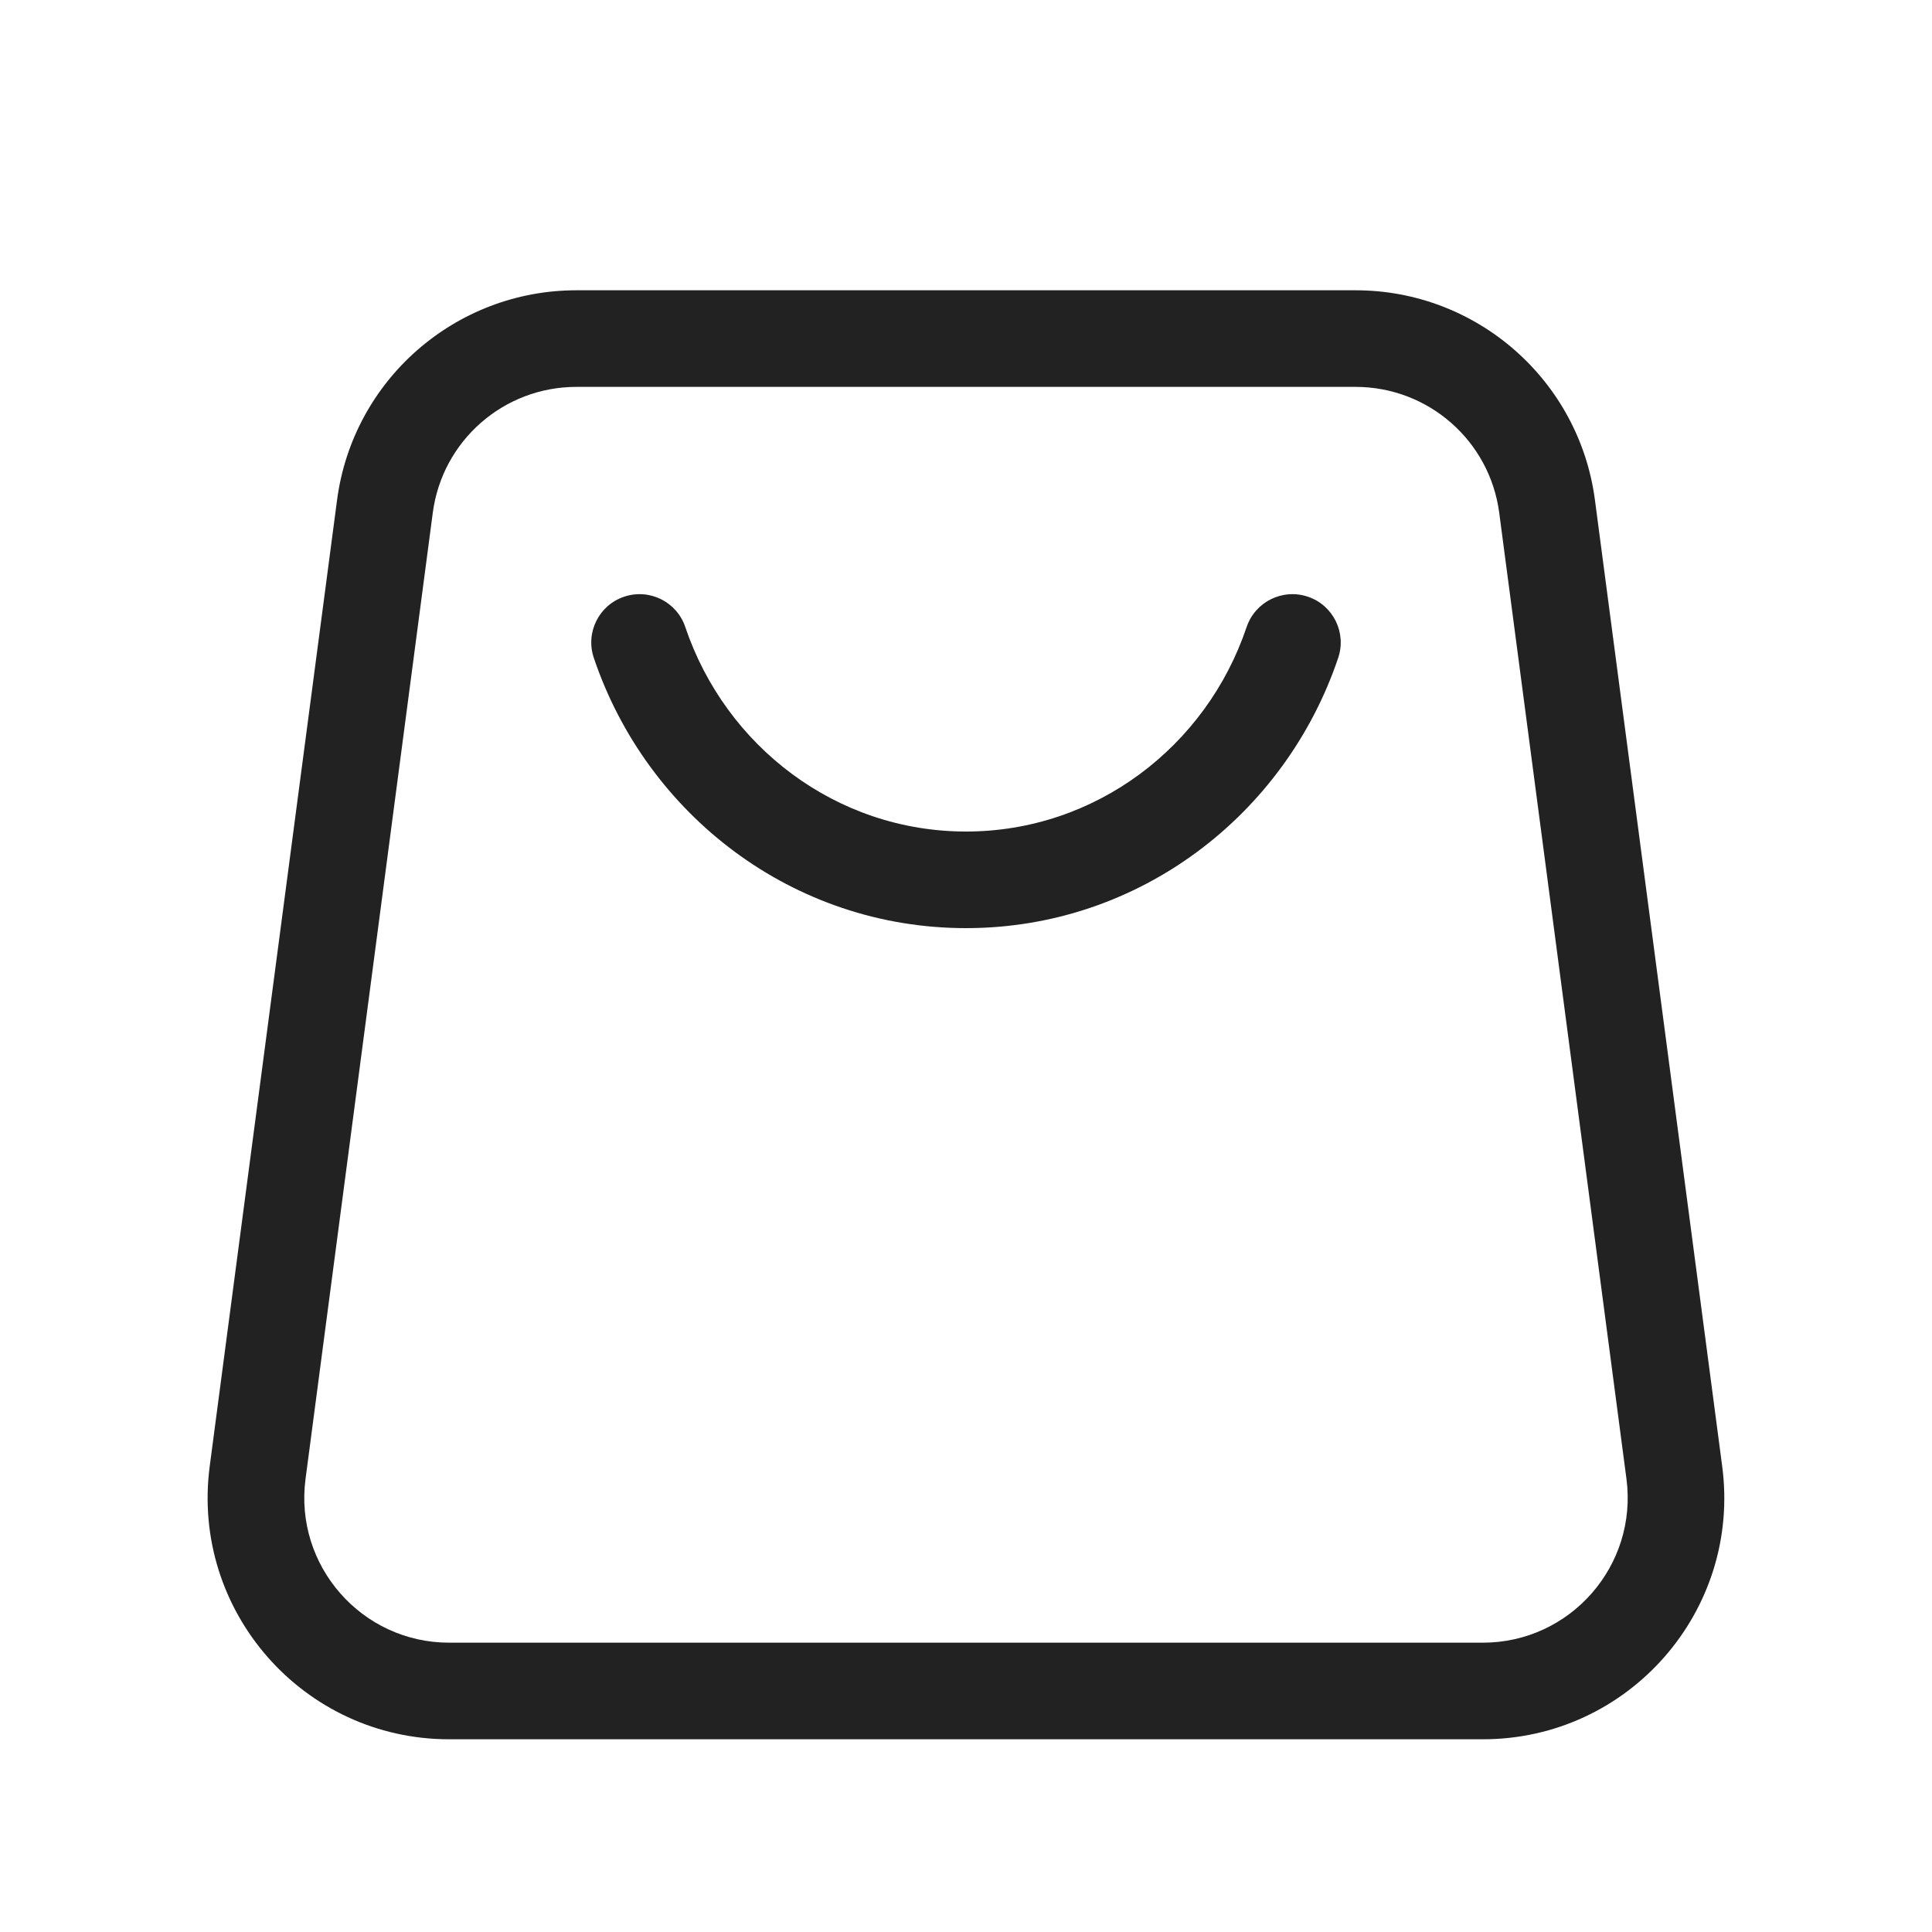 <svg width="20" height="20" viewBox="0 0 20 20" fill="none" xmlns="http://www.w3.org/2000/svg">
<path d="M7.094 6.491C7.006 6.229 6.723 6.089 6.461 6.177C6.199 6.265 6.059 6.549 6.147 6.81C6.694 8.433 8.207 9.608 10 9.608C11.793 9.608 13.306 8.433 13.853 6.81C13.941 6.549 13.801 6.265 13.539 6.177C13.277 6.089 12.994 6.229 12.905 6.491C12.488 7.729 11.34 8.608 10 8.608C8.66 8.608 7.512 7.729 7.094 6.491Z" fill="#222222"/>
<path fill-rule="evenodd" clip-rule="evenodd" d="M5.967 3.005C4.713 3.005 3.652 3.934 3.489 5.178L2.171 15.178C1.974 16.676 3.139 18.005 4.65 18.005H15.35C16.86 18.005 18.026 16.676 17.828 15.178L16.511 5.178C16.348 3.934 15.287 3.005 14.033 3.005H5.967ZM4.48 5.309C4.578 4.562 5.214 4.005 5.967 4.005H14.033C14.785 4.005 15.422 4.562 15.52 5.309L16.837 15.309C16.955 16.207 16.256 17.005 15.35 17.005H4.65C3.744 17.005 3.044 16.207 3.163 15.309L4.48 5.309Z" fill="#222222"/>
</svg>
